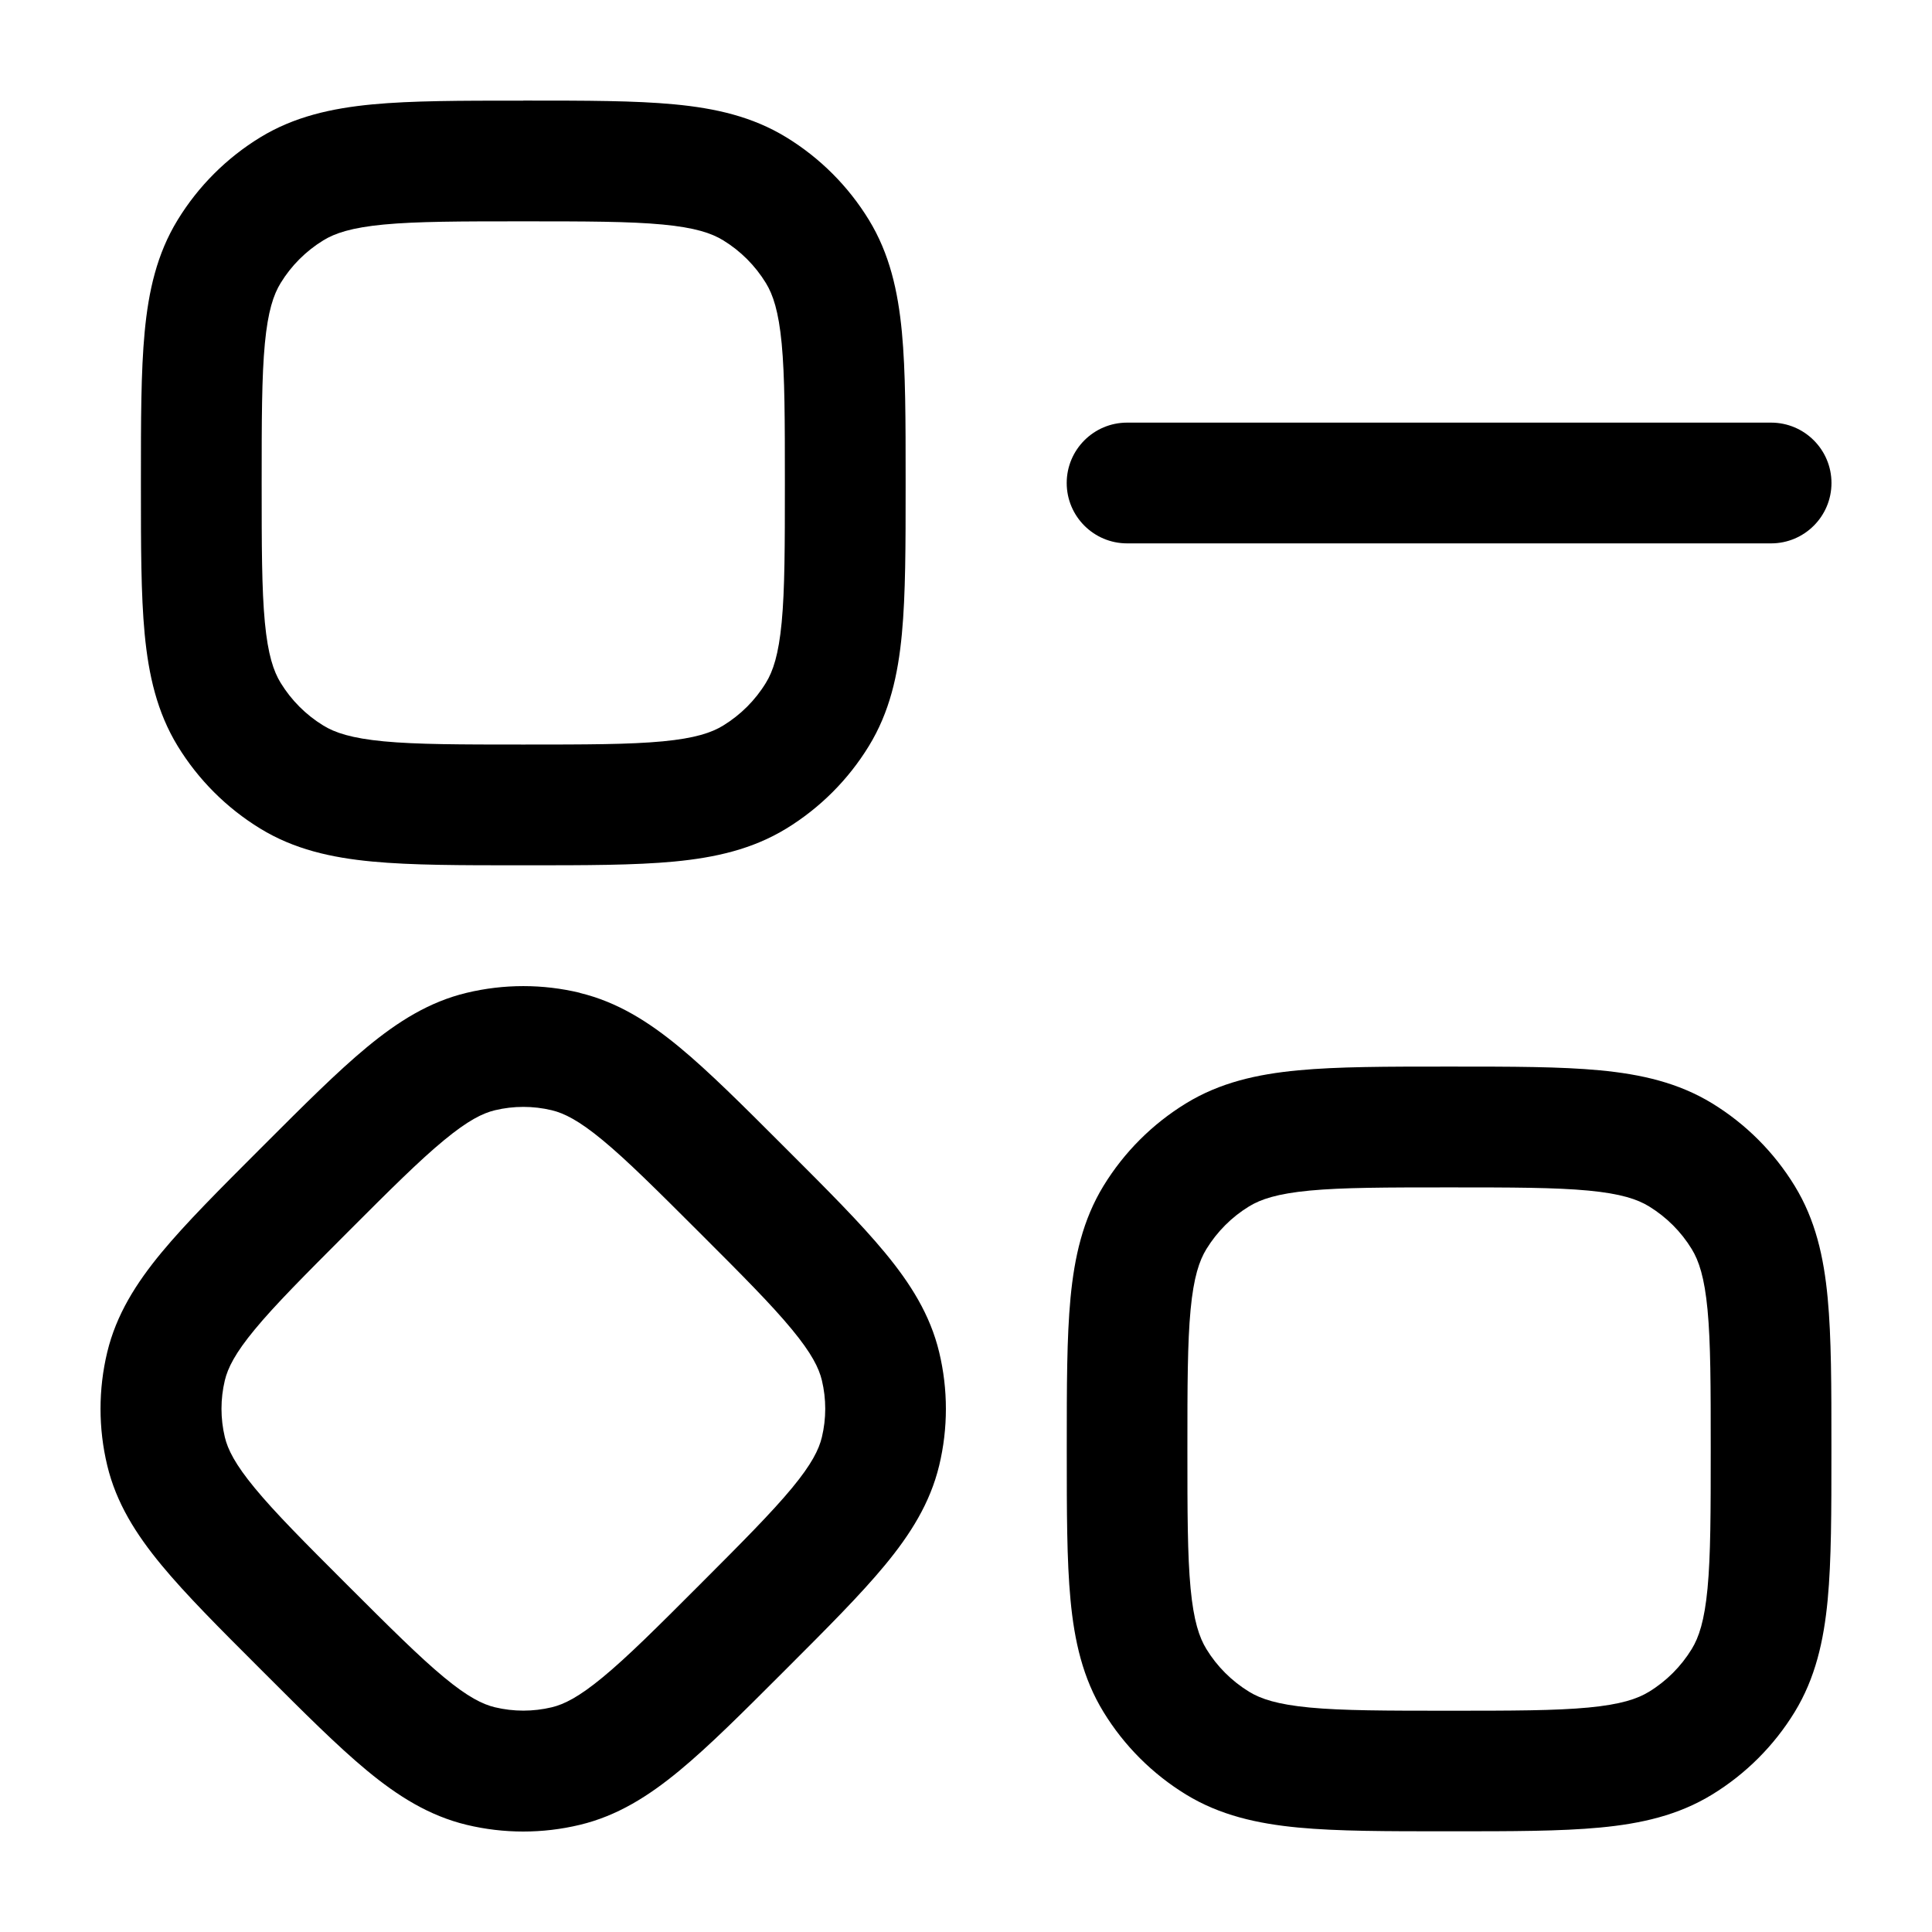 <!-- Generated by weiling.cn -->
<svg version="1.1" xmlns="http://www.w3.org/2000/svg" width="32" height="32" viewBox="0 0 32 32">
<path fill="currentColor" d="M8.667 1.667h-0.049c-0.986 0-1.796-0-2.451 0.062-0.681 0.065-1.297 0.204-1.858 0.547-0.557 0.341-1.025 0.809-1.366 1.366-0.344 0.561-0.483 1.177-0.547 1.858-0.062 0.655-0.062 1.465-0.062 2.451v0.097c0 0.986-0 1.796 0.062 2.451 0.065 0.681 0.204 1.297 0.547 1.858 0.341 0.557 0.809 1.025 1.366 1.366 0.561 0.344 1.177 0.483 1.858 0.547 0.655 0.062 1.465 0.062 2.451 0.062h0.098c0.986 0 1.796 0 2.451-0.062 0.681-0.065 1.297-0.204 1.858-0.547 0.557-0.341 1.025-0.809 1.366-1.366 0.344-0.561 0.483-1.177 0.547-1.858 0.062-0.655 0.062-1.465 0.062-2.451v-0.098c0-0.986 0-1.796-0.062-2.451-0.065-0.681-0.204-1.297-0.547-1.858-0.341-0.557-0.809-1.025-1.366-1.366-0.561-0.344-1.177-0.483-1.858-0.547-0.655-0.062-1.465-0.062-2.451-0.062h-0.049zM5.355 3.981c0.194-0.119 0.468-0.211 1.002-0.262 0.549-0.052 1.264-0.053 2.31-0.053s1.761 0.001 2.31 0.053c0.535 0.051 0.809 0.143 1.002 0.262 0.288 0.176 0.529 0.418 0.706 0.706 0.119 0.194 0.211 0.468 0.262 1.002 0.052 0.549 0.053 1.264 0.053 2.31s-0.001 1.761-0.053 2.31c-0.051 0.535-0.143 0.809-0.262 1.002-0.176 0.288-0.418 0.529-0.706 0.706-0.194 0.119-0.468 0.211-1.002 0.262-0.549 0.052-1.264 0.053-2.31 0.053s-1.761-0.001-2.31-0.053c-0.535-0.051-0.809-0.143-1.002-0.262-0.288-0.176-0.529-0.418-0.706-0.706-0.119-0.194-0.211-0.468-0.262-1.002-0.052-0.549-0.053-1.264-0.053-2.31s0.001-1.761 0.053-2.31c0.051-0.535 0.143-0.809 0.262-1.002 0.176-0.288 0.418-0.529 0.706-0.706zM9.605 16.444c-0.616-0.148-1.258-0.148-1.875 0-0.623 0.149-1.141 0.478-1.651 0.899-0.489 0.404-1.041 0.956-1.71 1.625l-0.069 0.069c-0.669 0.669-1.22 1.22-1.625 1.709-0.421 0.509-0.749 1.028-0.899 1.651-0.148 0.616-0.148 1.259 0 1.875 0.149 0.623 0.478 1.142 0.899 1.651 0.404 0.489 0.956 1.041 1.625 1.709l0.069 0.069c0.669 0.669 1.22 1.22 1.709 1.625 0.509 0.421 1.028 0.749 1.651 0.899 0.616 0.148 1.259 0.148 1.875 0 0.623-0.149 1.142-0.478 1.651-0.899 0.489-0.404 1.041-0.956 1.71-1.625l0.034-0.034 0.034-0.034 0-0c0.669-0.669 1.22-1.22 1.624-1.709 0.421-0.509 0.749-1.028 0.899-1.651 0.148-0.616 0.148-1.259 0-1.875-0.149-0.623-0.478-1.142-0.899-1.651-0.404-0.489-0.956-1.041-1.625-1.709l-0.034-0.034-0.034-0.034c-0.669-0.669-1.22-1.22-1.71-1.625-0.509-0.421-1.028-0.749-1.65-0.899zM8.198 18.389c0.309-0.074 0.632-0.074 0.941 0 0.204 0.049 0.448 0.169 0.843 0.496 0.407 0.336 0.892 0.82 1.604 1.531s1.195 1.196 1.531 1.604c0.327 0.396 0.447 0.639 0.496 0.843 0.074 0.309 0.074 0.632 0 0.941-0.049 0.204-0.169 0.448-0.496 0.843-0.337 0.407-0.82 0.892-1.531 1.604s-1.196 1.195-1.604 1.531c-0.396 0.327-0.639 0.447-0.843 0.496-0.309 0.074-0.632 0.074-0.941 0-0.204-0.049-0.448-0.169-0.843-0.496-0.407-0.337-0.892-0.82-1.604-1.531s-1.195-1.196-1.531-1.604c-0.327-0.396-0.447-0.639-0.496-0.843-0.074-0.309-0.074-0.632 0-0.941 0.049-0.204 0.169-0.448 0.496-0.843 0.336-0.407 0.82-0.892 1.531-1.604s1.196-1.195 1.604-1.531c0.396-0.327 0.639-0.447 0.843-0.496zM23.953 17.666h0.097c0.986 0 1.796 0 2.451 0.062 0.681 0.065 1.297 0.204 1.858 0.547 0.557 0.341 1.025 0.809 1.366 1.366 0.344 0.561 0.483 1.177 0.547 1.858 0.062 0.655 0.062 1.465 0.062 2.451v0 0.098c0 0.985 0 1.796-0.062 2.451-0.065 0.681-0.204 1.297-0.547 1.858-0.341 0.557-0.809 1.025-1.366 1.366-0.561 0.344-1.177 0.483-1.858 0.547-0.655 0.062-1.465 0.062-2.451 0.062h-0.097c-0.986 0-1.796 0-2.451-0.062-0.681-0.065-1.297-0.204-1.858-0.547-0.557-0.341-1.025-0.809-1.366-1.366-0.344-0.561-0.483-1.177-0.547-1.858-0.062-0.655-0.062-1.465-0.062-2.451v-0.098c0-0.986-0-1.796 0.062-2.451 0.065-0.681 0.204-1.297 0.547-1.858 0.341-0.557 0.809-1.025 1.366-1.366 0.561-0.344 1.177-0.483 1.858-0.547 0.655-0.062 1.465-0.062 2.451-0.062zM21.691 19.72c-0.535 0.051-0.809 0.143-1.003 0.262-0.288 0.176-0.529 0.418-0.706 0.706-0.119 0.194-0.211 0.468-0.262 1.003-0.052 0.549-0.053 1.264-0.053 2.31s0.001 1.761 0.053 2.31c0.051 0.535 0.143 0.809 0.262 1.003 0.176 0.288 0.418 0.529 0.706 0.706 0.194 0.119 0.468 0.211 1.003 0.262 0.549 0.052 1.264 0.053 2.31 0.053s1.761-0.001 2.31-0.053c0.535-0.051 0.809-0.143 1.003-0.262 0.288-0.176 0.529-0.418 0.706-0.706 0.119-0.194 0.211-0.468 0.262-1.003 0.052-0.549 0.053-1.264 0.053-2.31s-0.001-1.761-0.053-2.31c-0.051-0.535-0.143-0.809-0.262-1.003-0.176-0.288-0.418-0.529-0.706-0.706-0.194-0.119-0.468-0.211-1.003-0.262-0.549-0.052-1.264-0.053-2.31-0.053s-1.761 0.001-2.31 0.053zM18.668 7c-0.552 0-1 0.448-1 1s0.448 1 1 1h10.667c0.552 0 1-0.448 1-1s-0.448-1-1-1h-10.667z"></path>
</svg>
